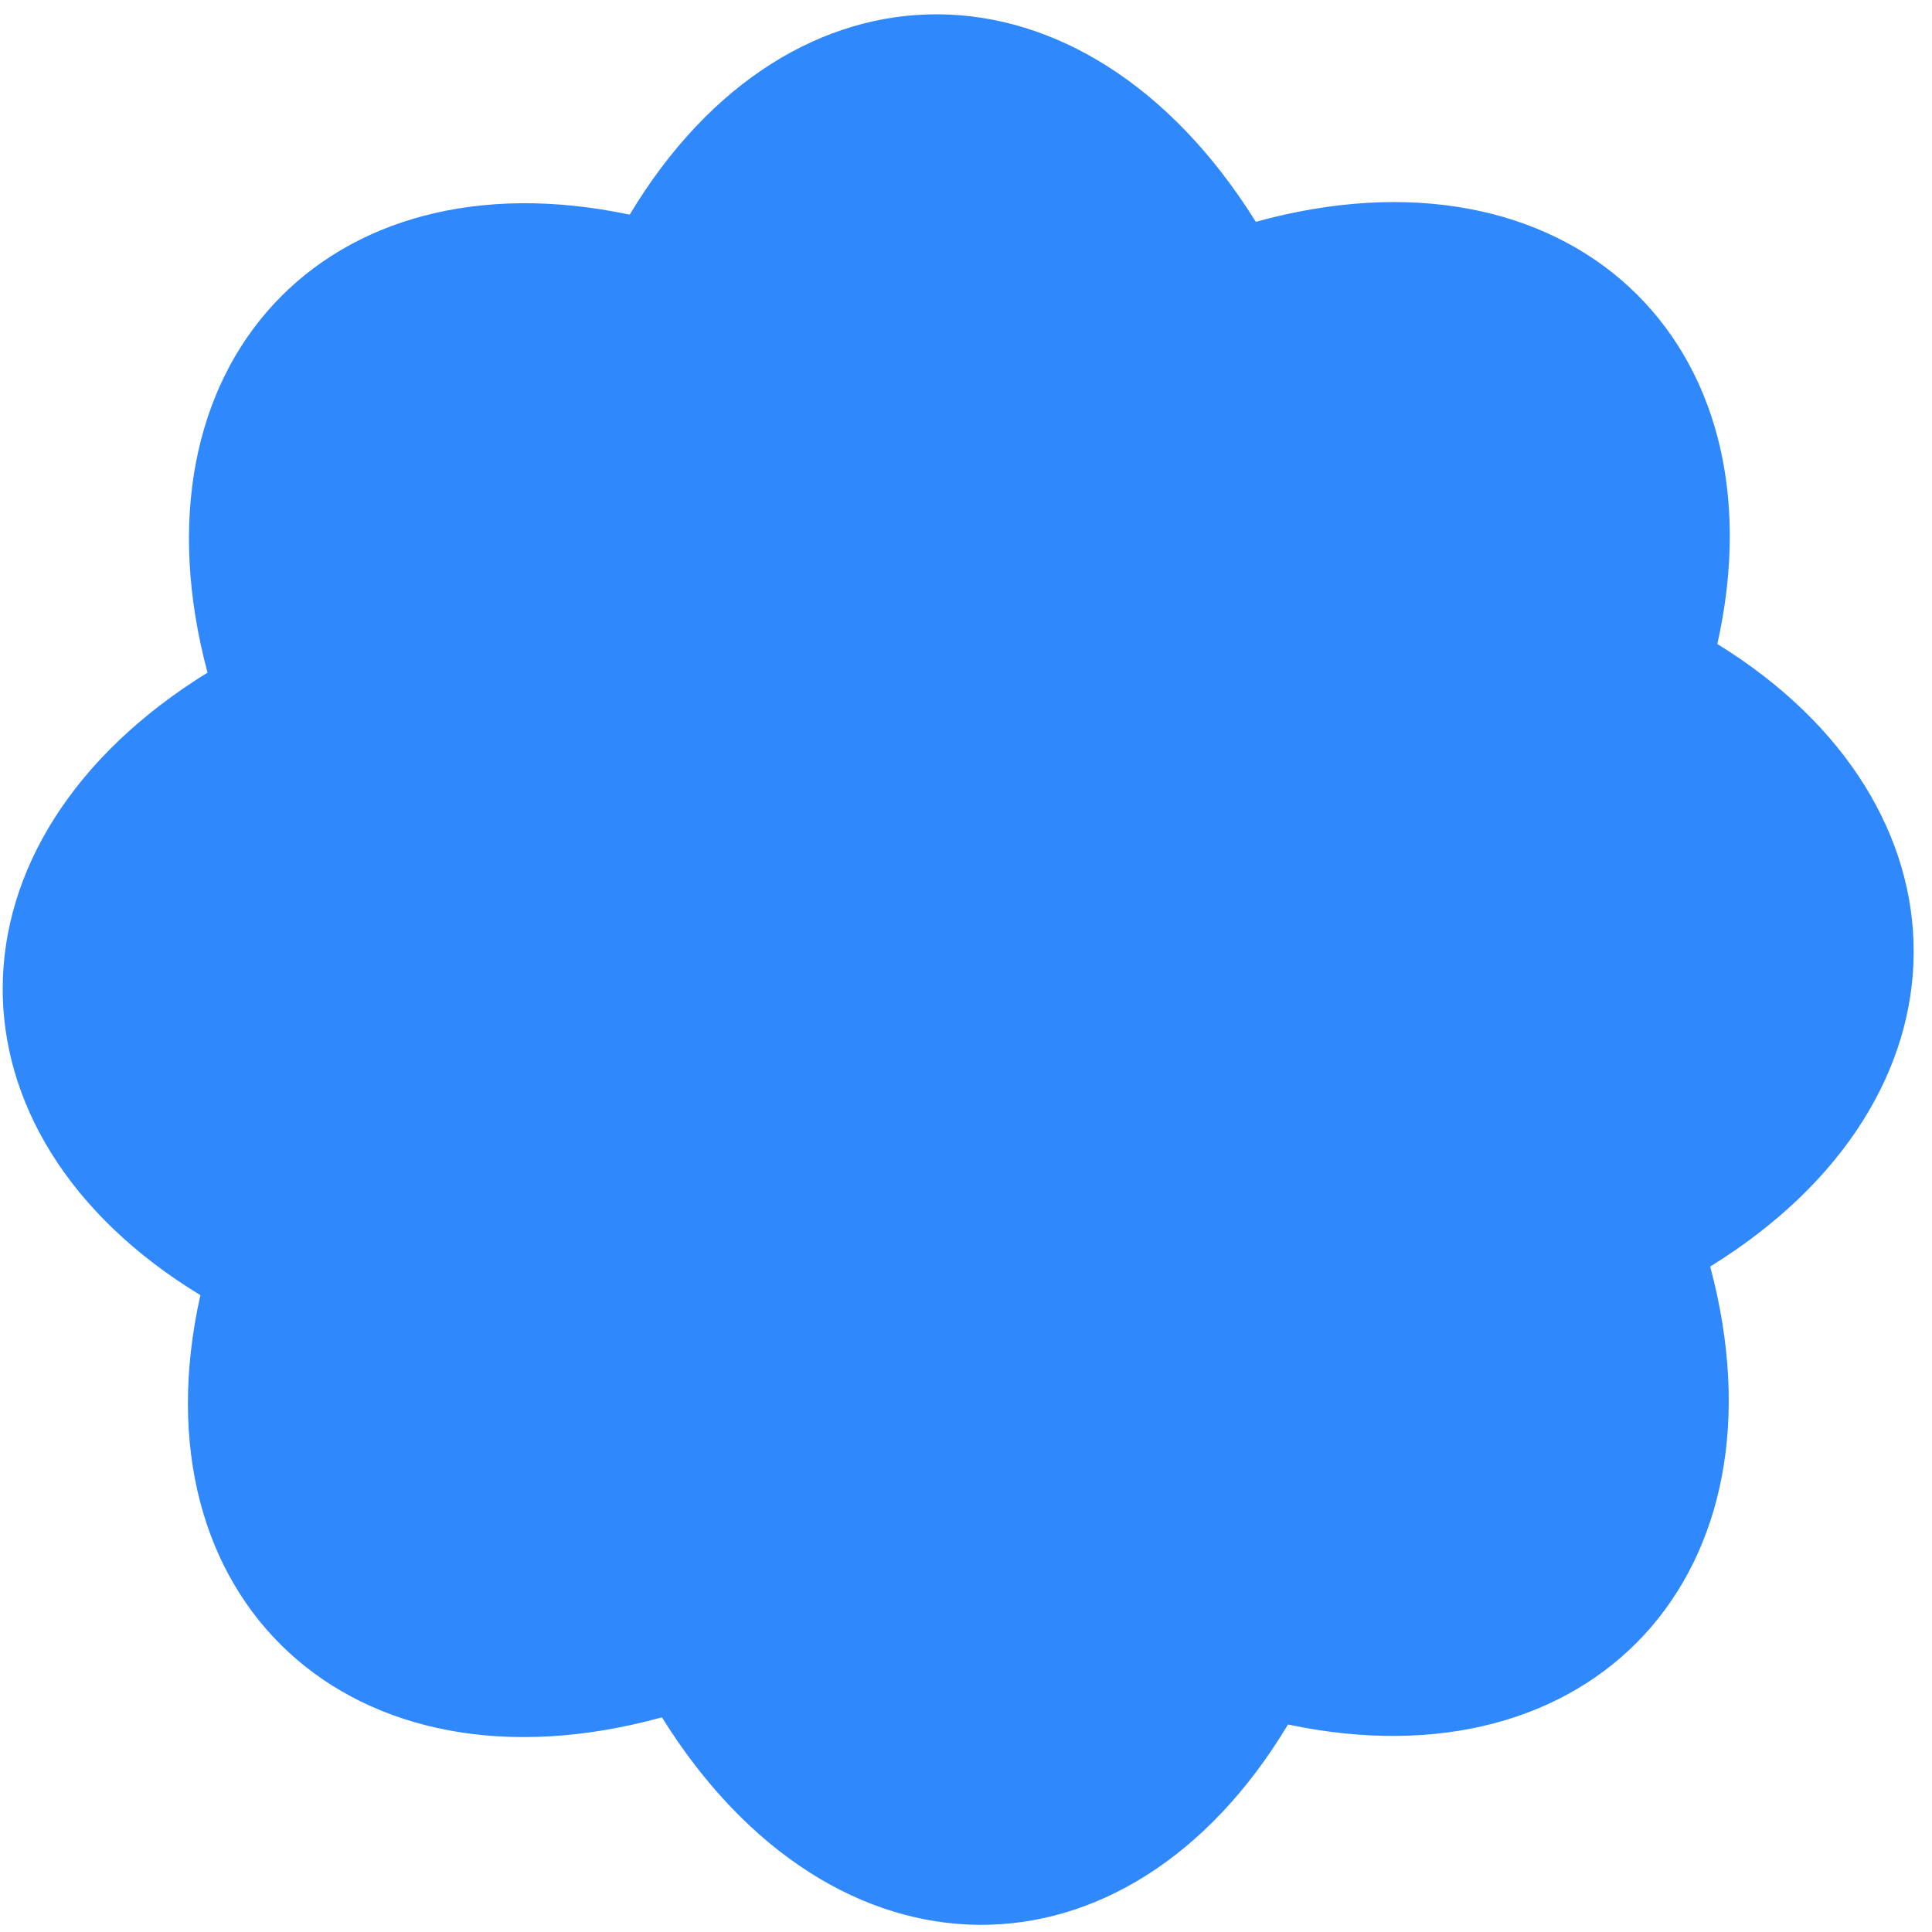 <?xml version="1.0" encoding="UTF-8"?> <svg xmlns="http://www.w3.org/2000/svg" viewBox="1920 2420 160 160" width="160" height="160" data-guides="{&quot;vertical&quot;:[],&quot;horizontal&quot;:[]}"><mask x="1919.900" y="2419.900" width="1.200" height="1.200" id="tSvg13d6bf06923"><path fill="white" stroke="none" fill-opacity="1" stroke-width="1" stroke-opacity="1" color="rgb(51, 51, 51)" font-size-adjust="none" width="160" height="160" data-svg-name="path" data-svg-id="b8cb851fe4" id="tSvgb8cb851fe4" title="Rectangle 4" d="M 1920 2420 C 1973.333 2420 2026.667 2420 2080 2420C 2080 2473.333 2080 2526.667 2080 2580C 2026.667 2580 1973.333 2580 1920 2580C 1920 2526.667 1920 2473.333 1920 2420Z"></path></mask><mask x="1919.900" y="2419.900" width="1.200" height="1.200" id="tSvg14679e2316f"><path fill="white" stroke="none" fill-opacity="1" stroke-width="1" stroke-opacity="1" color="rgb(51, 51, 51)" font-size-adjust="none" width="160" height="160" data-svg-name="path" data-svg-id="134d4a22f24" id="tSvg134d4a22f24" title="Rectangle 5" d="M 1920 2420 C 1973.333 2420 2026.667 2420 2080 2420C 2080 2473.333 2080 2526.667 2080 2580C 2026.667 2580 1973.333 2580 1920 2580C 1920 2526.667 1920 2473.333 1920 2420Z"></path></mask><path fill="#2f89fc" stroke="none" fill-opacity="1" stroke-width="1" stroke-opacity="1" color="rgb(51, 51, 51)" font-size-adjust="none" mask="url(#tSvg12a6ce2d828)" id="tSvgde12e94710" title="Path 2" d="M 2062.223 2473.334 C 2067.853 2448.148 2049.779 2431.259 2024.001 2438.37C 2009.779 2415.556 1985.483 2415.556 1972.149 2437.778C 1946.964 2432.445 1930.372 2450.222 1937.186 2475.704C 1914.668 2489.63 1914.668 2513.926 1936.594 2527.259C 1930.964 2552.445 1949.038 2569.333 1974.816 2562.222C 1989.038 2585.037 2013.334 2585.037 2026.668 2562.815C 2051.853 2568.148 2068.446 2550.37 2061.631 2524.889C 2084.149 2510.963 2083.853 2486.667 2062.223 2473.334Z"></path><defs></defs></svg> 